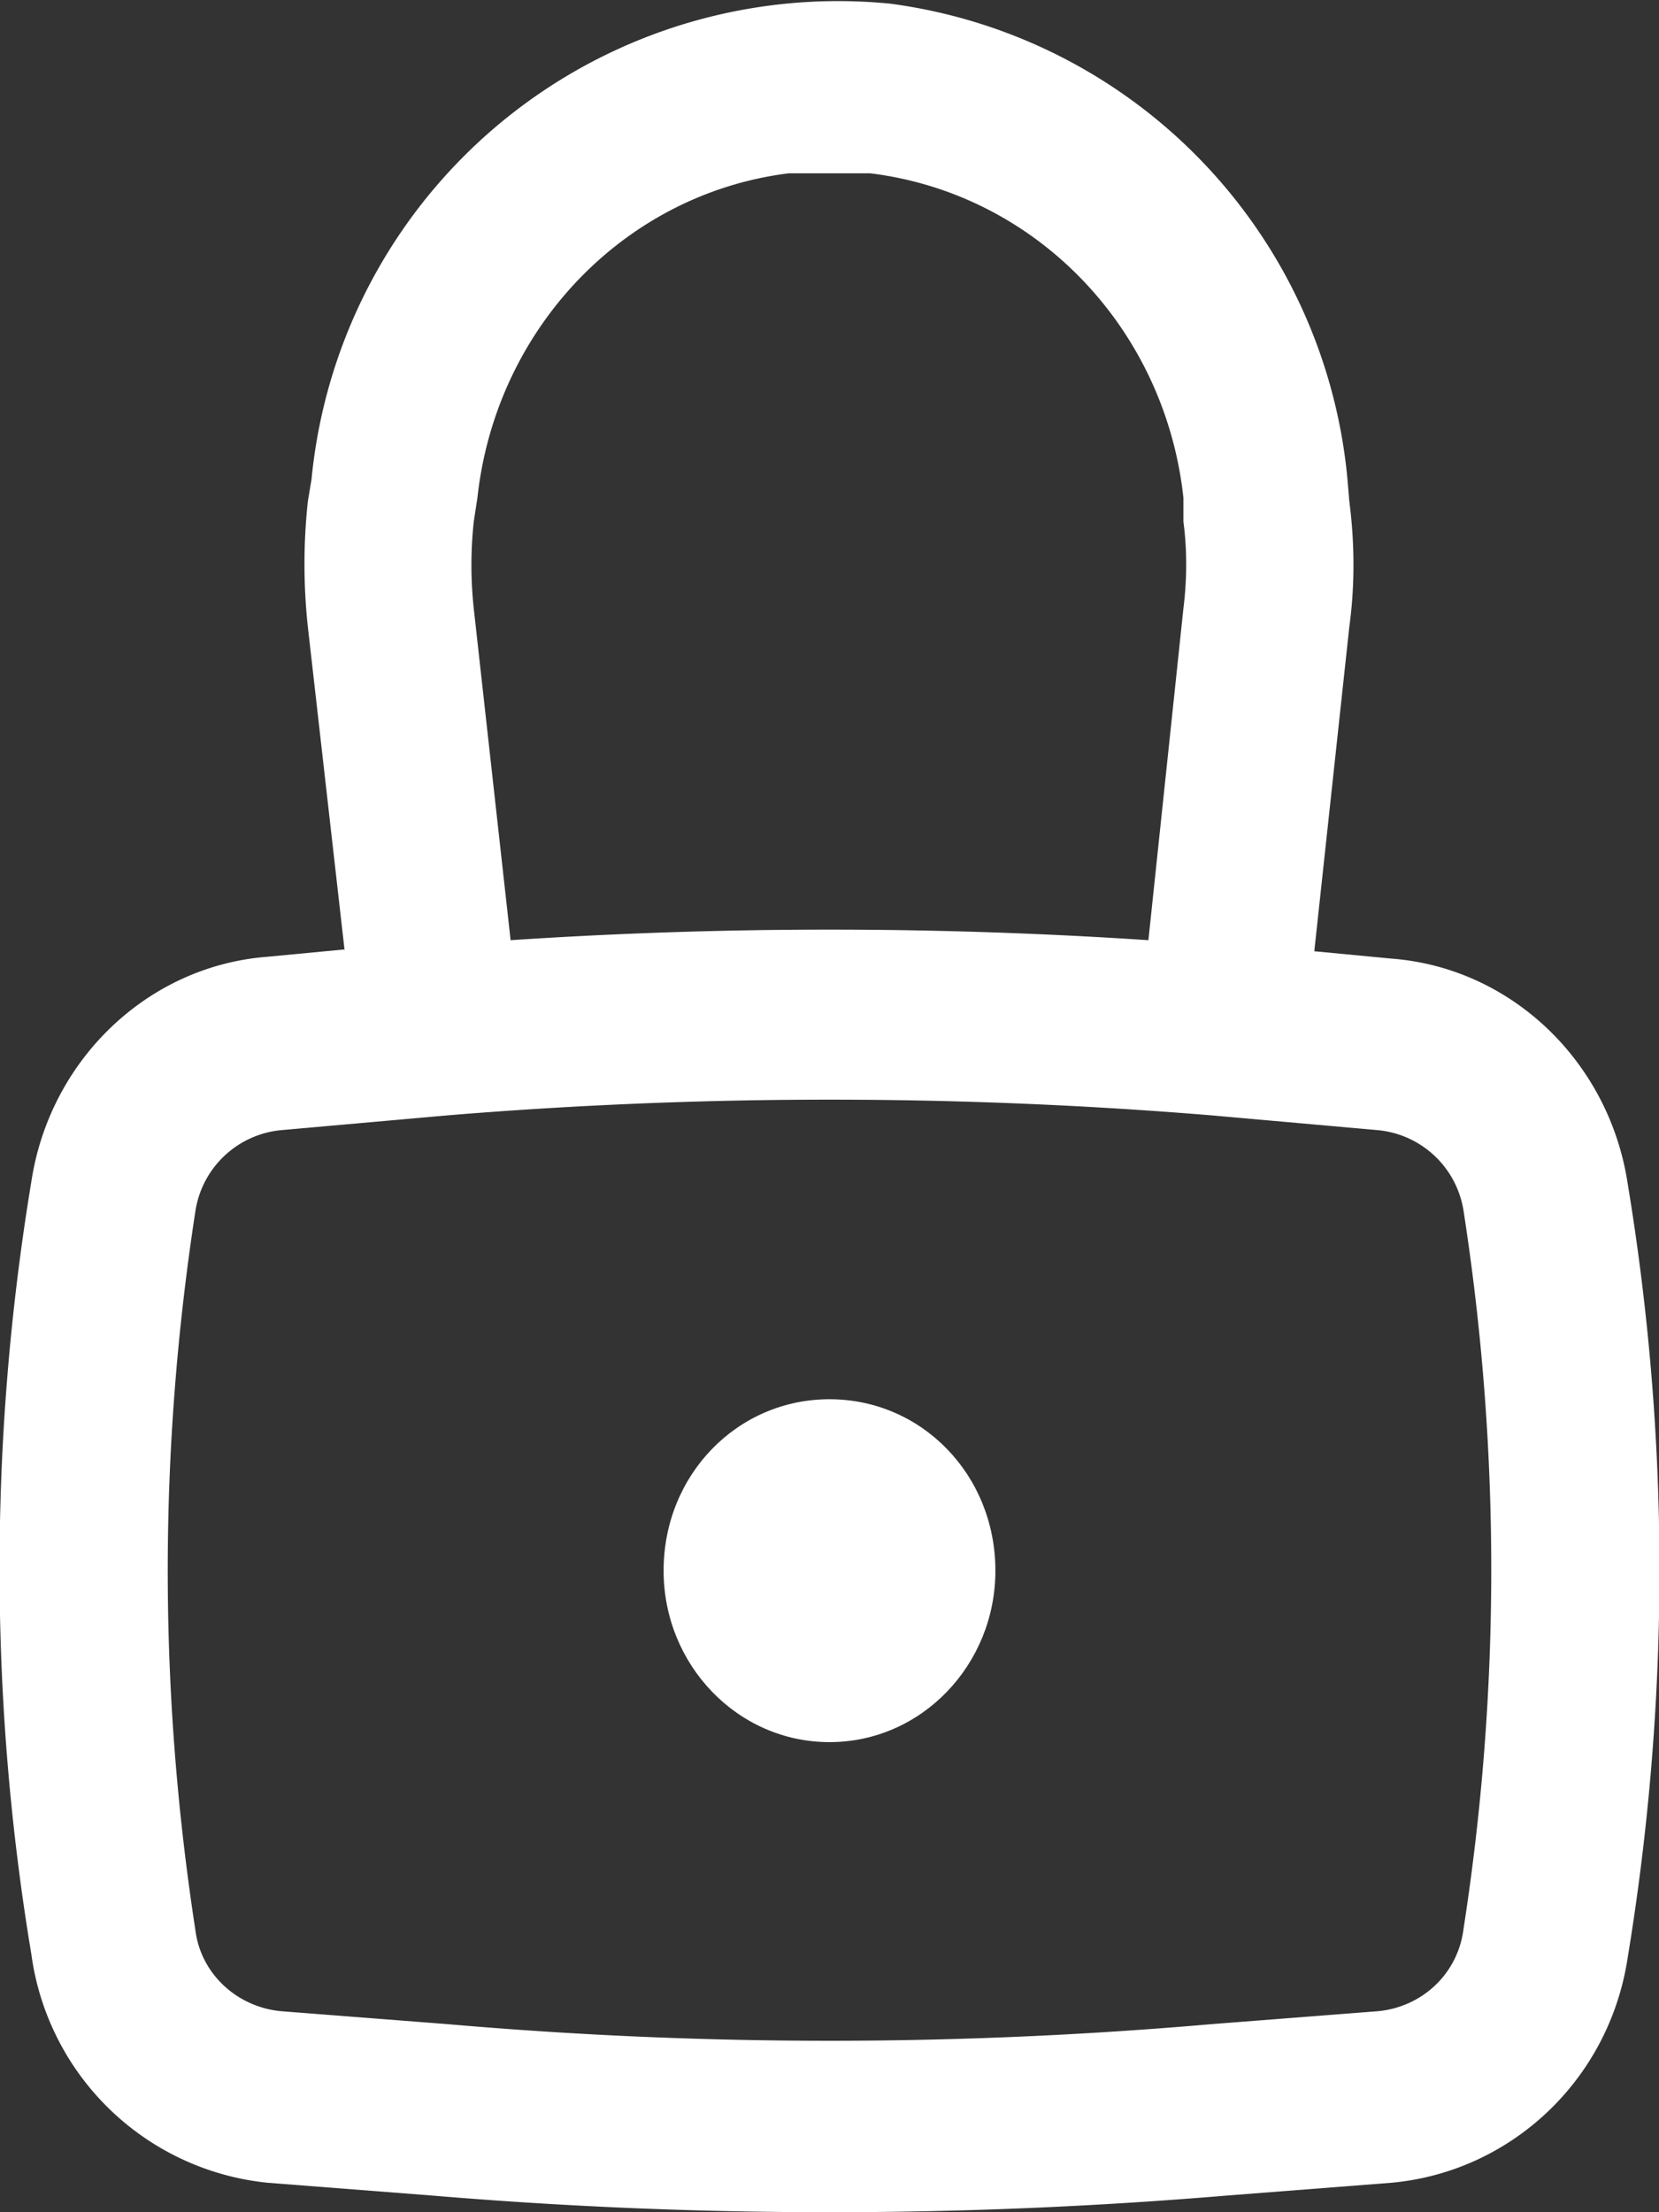 <svg xmlns="http://www.w3.org/2000/svg" fill="none" viewBox="0 0 9 12">
  <rect x="0" y="0" width="9" height="12" fill="#333333" stroke="none"/>
  <path fill="#fff" d="M3.6 8.52c0-.52.4-.93.9-.93s.9.41.9.93c0 .51-.4.93-.9.93s-.9-.42-.9-.93Z"/>
  <path fill="#fff" fill-rule="evenodd" d="m1.87 5.16-.2-1.76a3.18 3.18 0 0 1 0-.68l.02-.12A2.87 2.87 0 0 1 4.83.02 2.87 2.87 0 0 1 7.31 2.6l.01.12c.03.23.03.46 0 .68l-.19 1.76.42.04c.65.05 1.18.56 1.28 1.22.23 1.39.23 2.8 0 4.2-.1.66-.63 1.16-1.28 1.22l-.9.07c-1.43.12-2.87.12-4.3 0l-.9-.07A1.44 1.44 0 0 1 .17 10.6c-.23-1.38-.23-2.8 0-4.19.1-.66.63-1.17 1.28-1.22l.42-.04ZM4.27.94h.45c.9.11 1.6.84 1.7 1.76v.13c.02.15.02.31 0 .47l-.19 1.8a26.14 26.14 0 0 0-3.46 0l-.2-1.8a2.22 2.22 0 0 1 0-.47l.02-.13c.1-.92.8-1.65 1.69-1.76Zm2.3 5.11a25.26 25.26 0 0 0-4.14 0l-.9.08a.52.52 0 0 0-.47.44c-.2 1.3-.2 2.6 0 3.9.03.24.23.42.47.44l.9.07c1.38.12 2.76.12 4.14 0l.9-.07c.24-.02.44-.2.47-.45.2-1.29.2-2.6 0-3.89a.52.52 0 0 0-.47-.44l-.9-.08Z" clip-rule="evenodd"/>
</svg>
